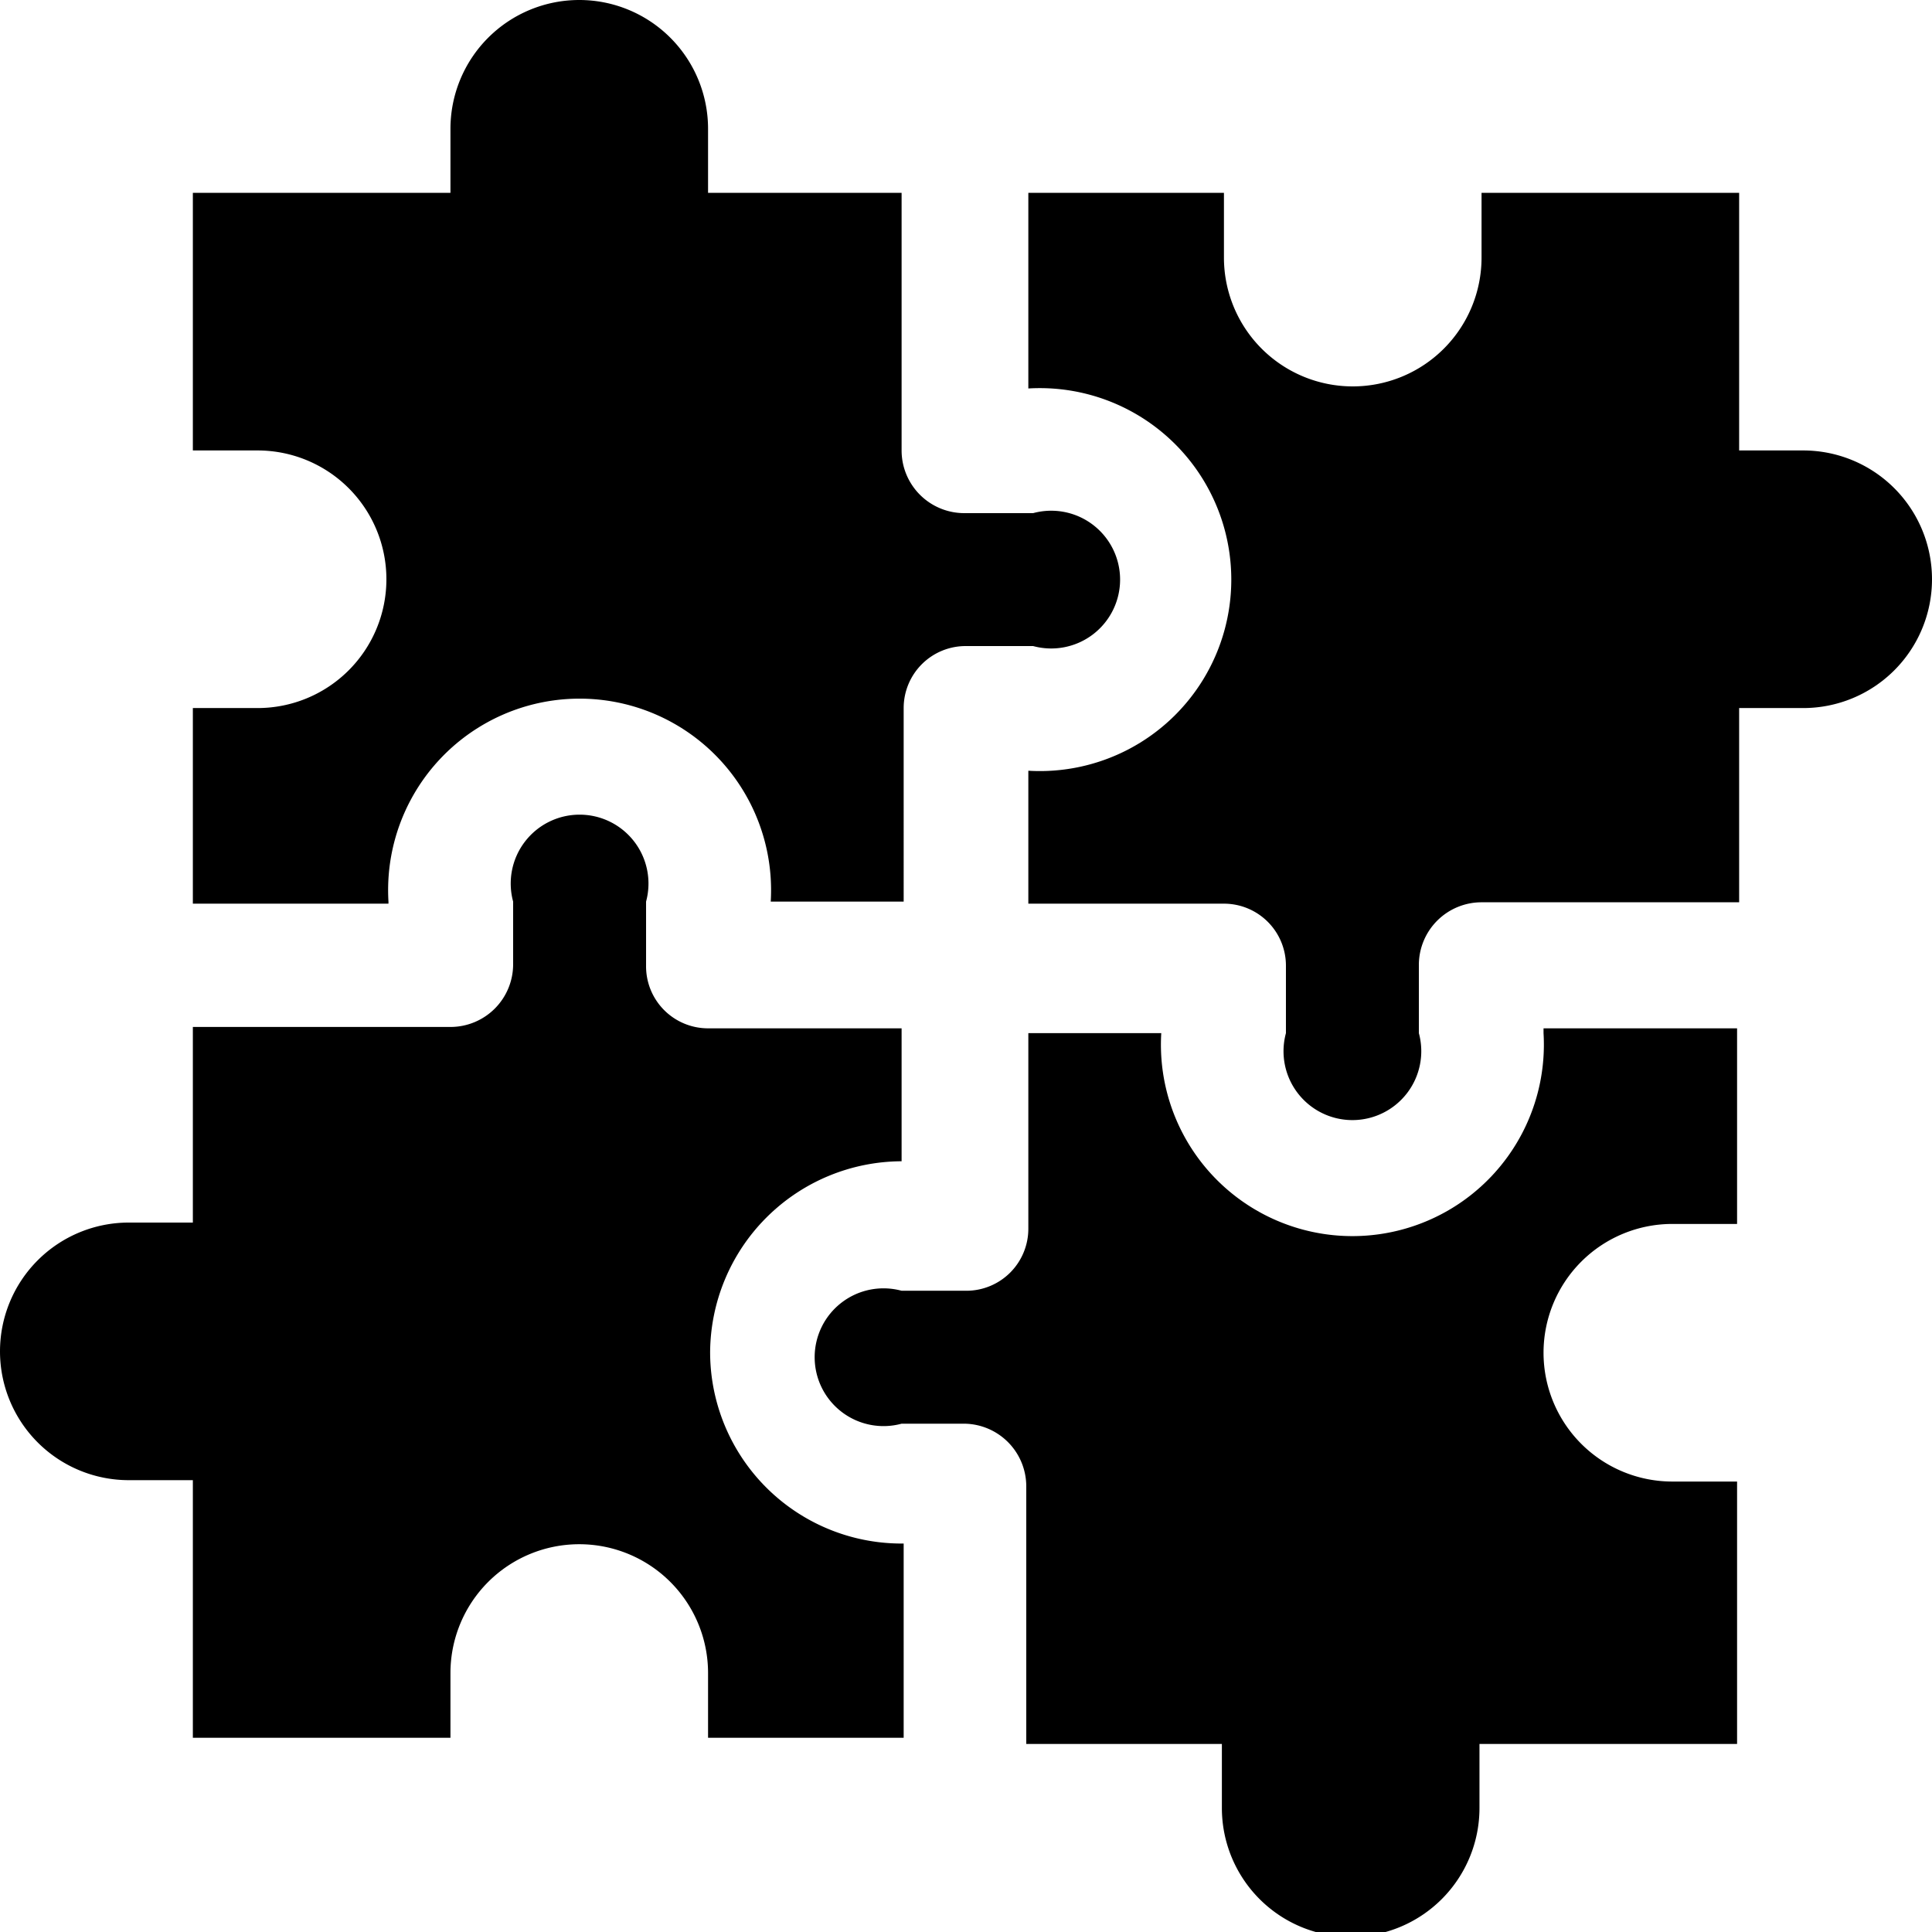 <svg xmlns="http://www.w3.org/2000/svg" viewBox="0 0 28.05 28.05"><g id="Layer_2" data-name="Layer 2"><g id="Layer_1-2" data-name="Layer 1"><path d="M22.41,15a2.78,2.78,0,1,1-5.55,0h0v0H14.93v2.84a.9.9,0,0,1-.9.9h-.94a1,1,0,1,0,0,1.93H14a.91.91,0,0,1,.9.91v3.74h2.84v.93a1.87,1.87,0,0,0,3.74,0v-.93h3.74V21.51h-.94a1.87,1.87,0,0,1,0-3.74h.94V14.93H22.41Z"/><path d="M10.31,19.64a2.79,2.79,0,0,1,2.78-2.78h0V14.93H10.28a.9.9,0,0,1-.9-.91v-.93a1,1,0,1,0-1.93,0h0V14a.91.91,0,0,1-.91.91H2.8v2.84H1.87a1.87,1.87,0,0,0,0,3.74H2.8v3.74H6.54v-.94a1.87,1.87,0,0,1,3.74,0v.94h2.84V22.41h0A2.78,2.78,0,0,1,10.31,19.64Z"/><path d="M26.18,6.54h-.93V2.8H21.51v.94a1.87,1.87,0,0,1-3.74,0V2.8H14.93V5.64h0a2.78,2.78,0,1,1,0,5.55h0v1.93h2.84a.9.9,0,0,1,.9.9V15a1,1,0,1,0,1.93,0V14a.91.91,0,0,1,.91-.9h3.74V10.28h.93a1.87,1.87,0,1,0,0-3.74Z"/><path d="M5.64,13.09a2.78,2.78,0,1,1,5.55,0v0h1.93V10.28a.9.9,0,0,1,.91-.9H15a1,1,0,1,0,0-1.93H14a.91.91,0,0,1-.91-.91V2.8H10.28V1.87a1.87,1.87,0,1,0-3.74,0V2.8H2.8V6.54h.94a1.87,1.87,0,0,1,0,3.74H2.8v2.84H5.64Z"/></g></g></svg>